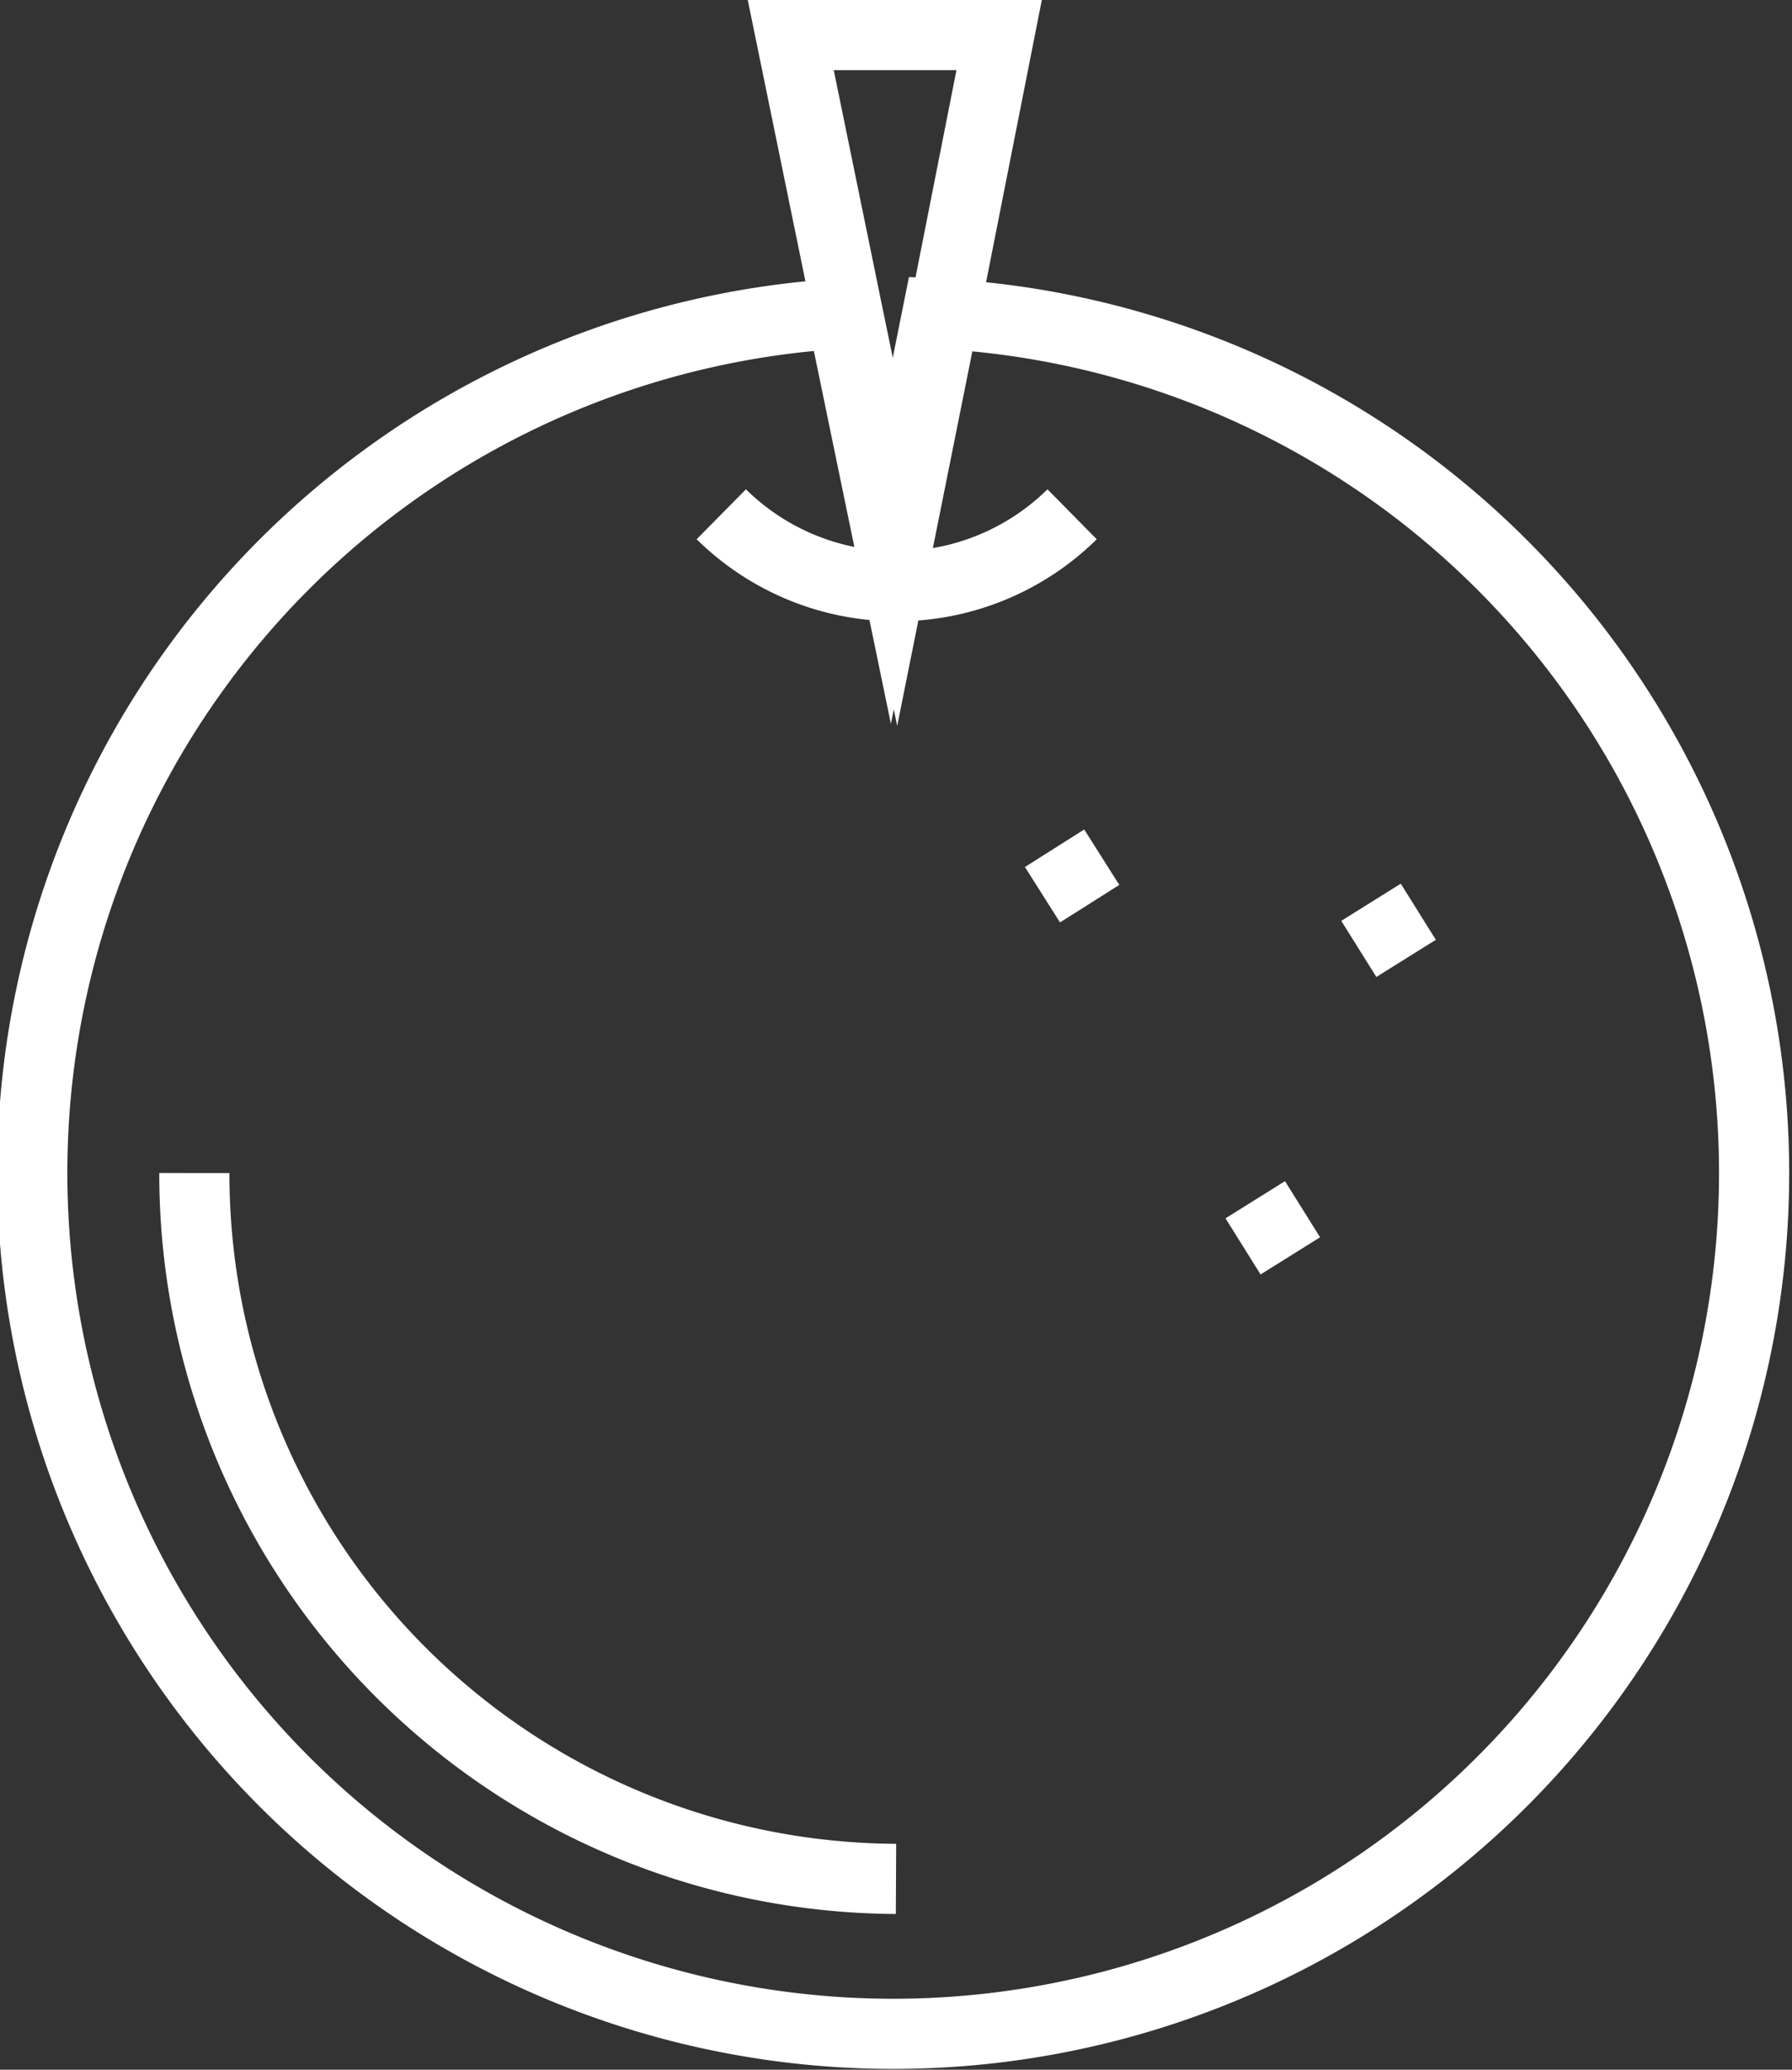 <?xml version="1.0" encoding="UTF-8"?> <svg xmlns="http://www.w3.org/2000/svg" viewBox="0 0 25.54 29.5"><rect x="0" y="0" width="25.54" height="29.5" fill="#333333" stroke="none"/> <defs> <style>.cls-1{fill:none;stroke:#fff;stroke-miterlimit:10;}</style> </defs> <g id="Слой_2" data-name="Слой 2"> <g id="Слой_68" data-name="Слой 68"> <path class="cls-1" d="M25,16.72a12.27,12.27,0,1,1-13-12.25l.69,3.34s0,0,0,0l.67-3.34A12.27,12.27,0,0,1,25,16.72Z"></path> <path class="cls-1" d="M12.77,26.78a10.05,10.05,0,0,1-10-10.06"></path> <path class="cls-1" d="M15.28,7.33a3.56,3.56,0,0,1-5,0"></path> <line class="cls-1" x1="19.54" y1="12.86" x2="20.04" y2="13.66"></line> <line class="cls-1" x1="15.03" y1="12.09" x2="15.53" y2="12.88"></line> <line class="cls-1" x1="17.89" y1="17.1" x2="18.39" y2="17.9"></line> <path class="cls-1" d="M14.24.5l-.79,4-.67,3.34s0,0,0,0l-.69-3.34-.82-4Z"></path> </g> </g> </svg> 
